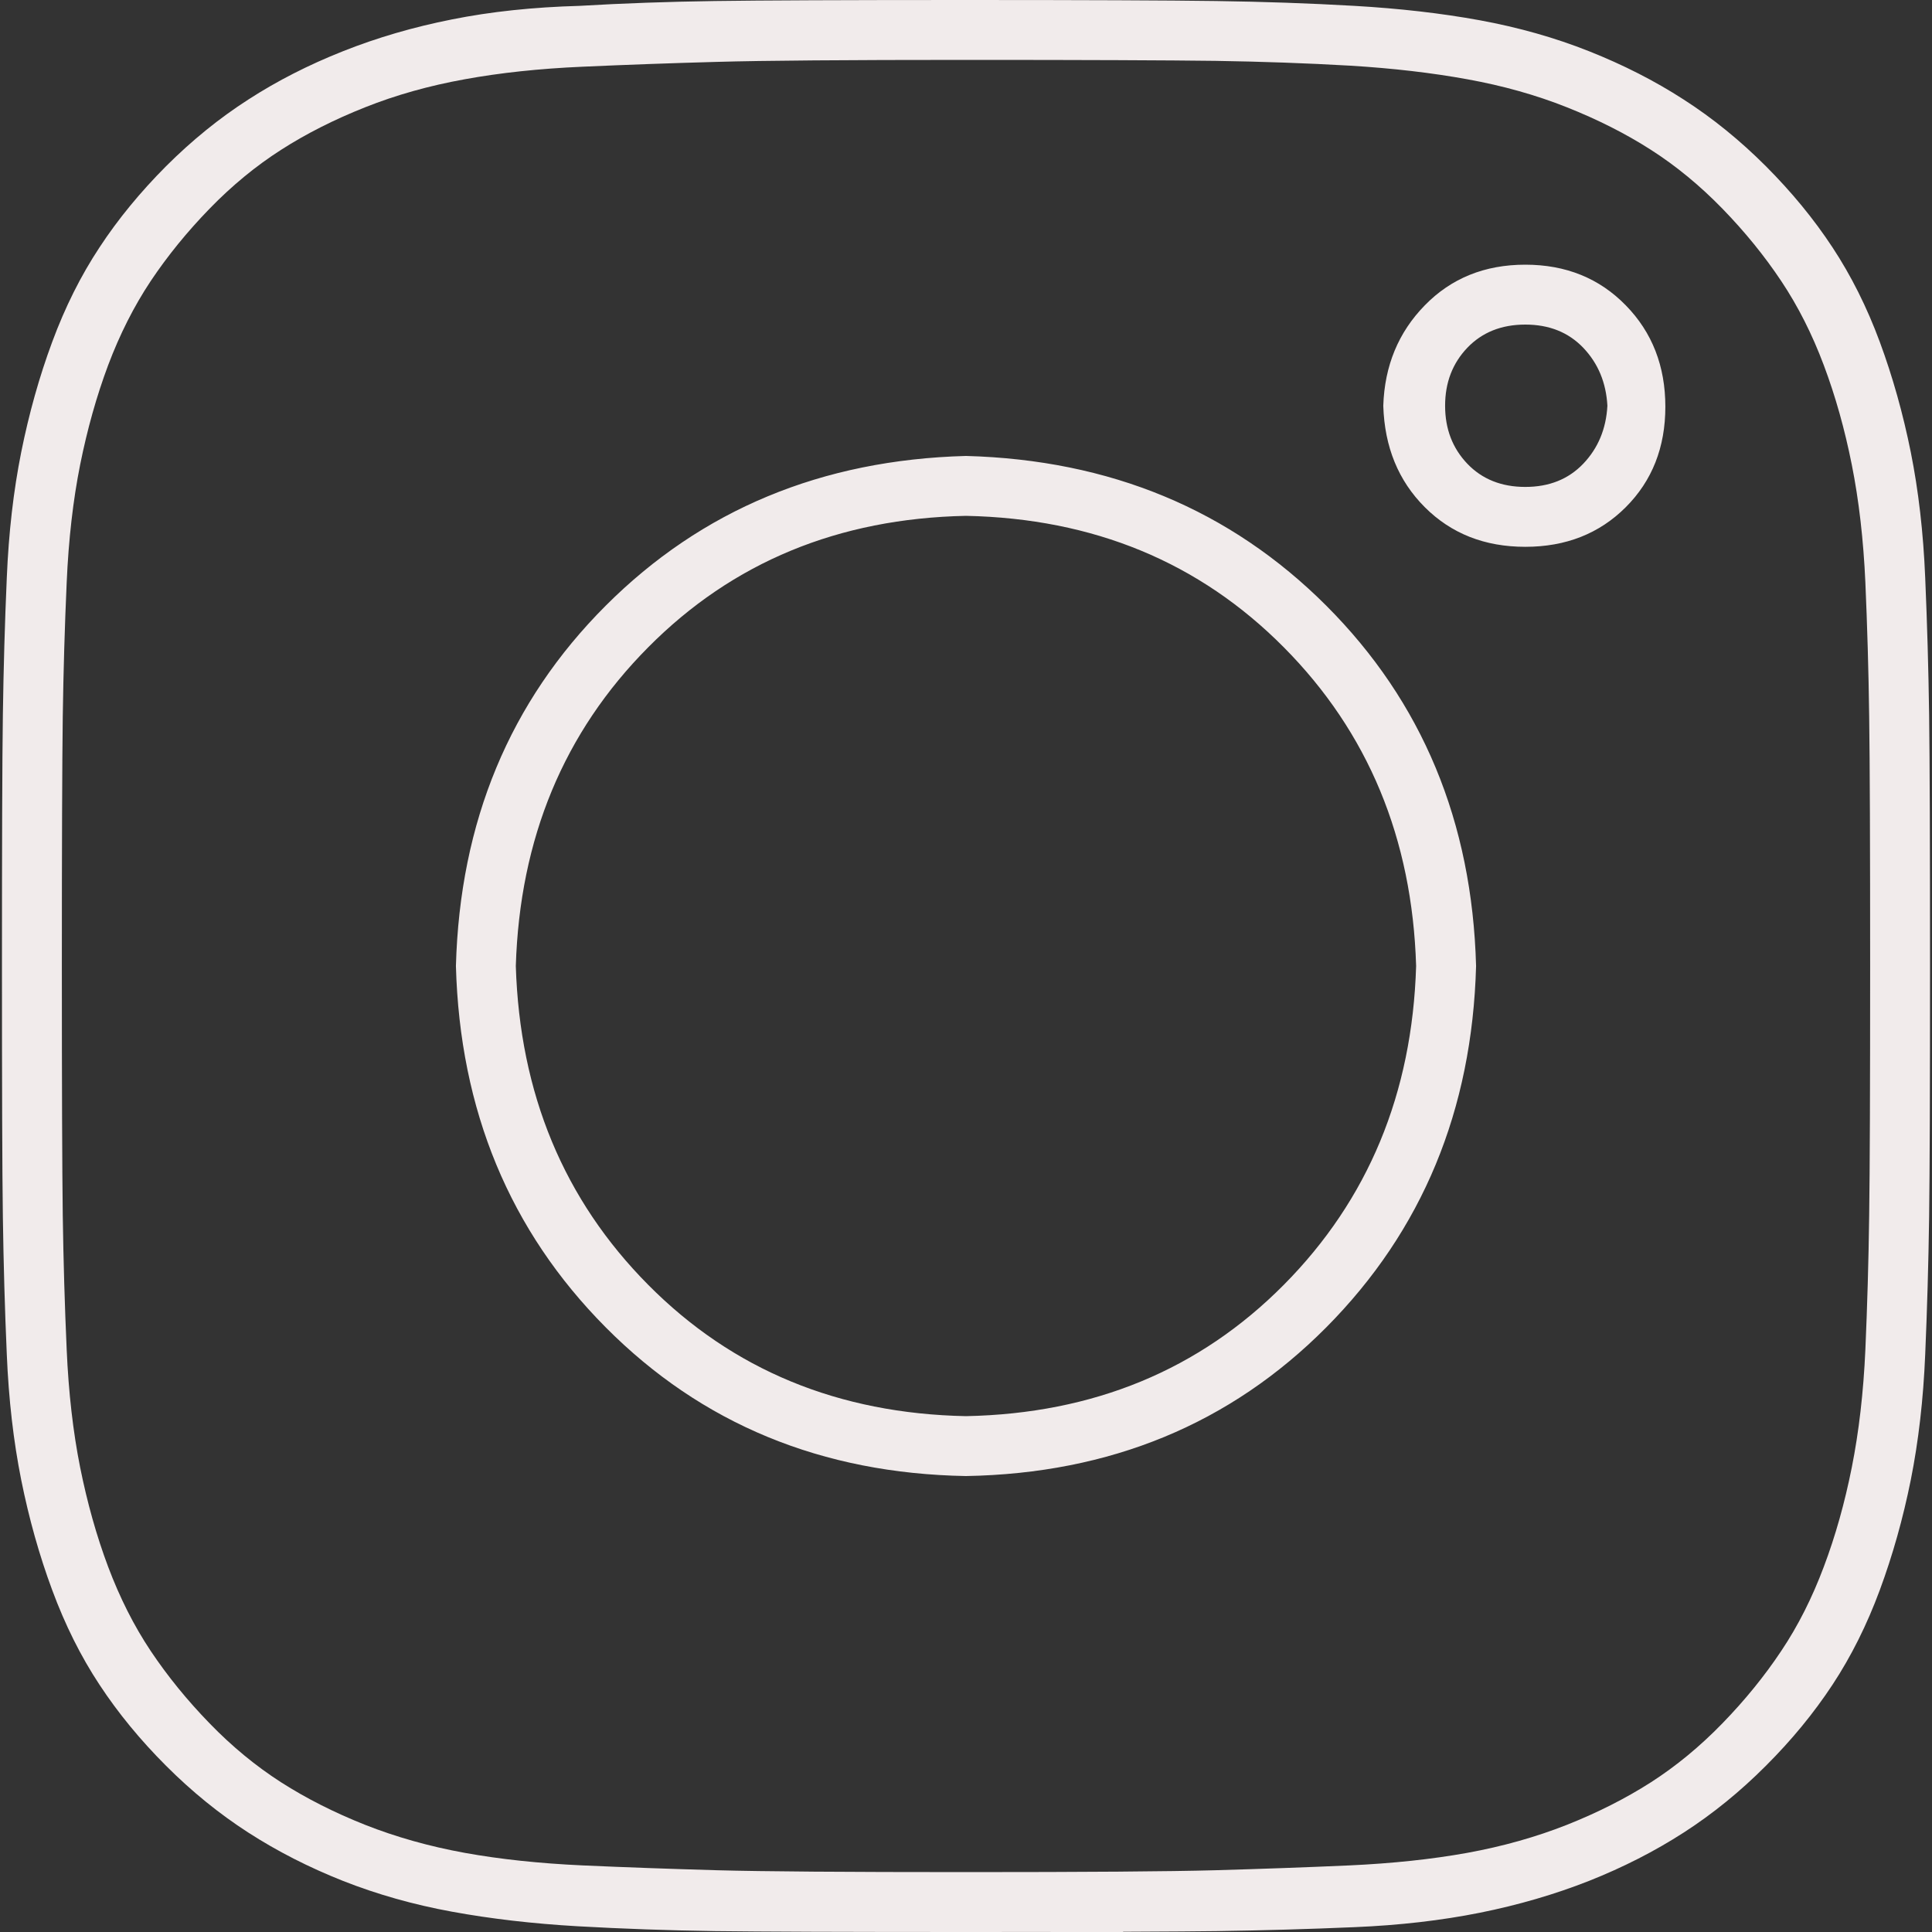 <?xml version="1.0" encoding="utf-8"?>
<svg xmlns="http://www.w3.org/2000/svg" height="256" width="256" viewBox="0 0 256 256">
  <rect x="0" y="0" width="256" height="256" fill="#333333" stroke="none"/>
  <g>
    <path id="path1" transform="rotate(0,128,128) translate(0.26,0) scale(8,8)  " fill="#F1EBEB" d="M15.967,8.544C13.855,8.587 12.1,9.313 10.704,10.721 9.306,12.128 8.576,13.889 8.511,16 8.576,18.113 9.306,19.872 10.704,21.281 12.1,22.689 13.855,23.414 15.967,23.456 18.08,23.414 19.834,22.689 21.231,21.281 22.628,19.872 23.359,18.113 23.423,16 23.359,13.889 22.628,12.128 21.231,10.721 19.834,9.313 18.08,8.587 15.967,8.544z M15.967,7.552C18.356,7.616 20.346,8.444 21.935,10.032 23.524,11.622 24.351,13.612 24.416,16 24.351,18.39 23.524,20.384 21.935,21.985 20.346,23.584 18.356,24.406 15.967,24.448 13.578,24.406 11.588,23.584 10,21.985 8.41,20.384 7.584,18.39 7.519,16 7.584,13.612 8.41,11.622 10,10.032 11.588,8.444 13.578,7.616 15.967,7.552z M25.231,5.376C24.837,5.376 24.516,5.504 24.271,5.76 24.026,6.017 23.903,6.336 23.903,6.721 23.903,7.105 24.026,7.424 24.271,7.681 24.516,7.937 24.837,8.065 25.231,8.065 25.626,8.065 25.946,7.937 26.191,7.681 26.436,7.424 26.57,7.105 26.591,6.721 26.57,6.336 26.436,6.017 26.191,5.76 25.946,5.504 25.626,5.376 25.231,5.376z M25.231,4.384C25.903,4.384 26.458,4.609 26.895,5.057 27.333,5.504 27.551,6.065 27.551,6.737 27.551,7.408 27.333,7.963 26.895,8.401 26.458,8.838 25.903,9.057 25.231,9.057 24.559,9.057 24.004,8.838 23.567,8.401 23.129,7.963 22.9,7.404 22.879,6.721 22.9,6.06 23.129,5.504 23.567,5.057 24.004,4.609 24.559,4.384 25.231,4.384z M15.967,0.992C13.983,0.992 12.607,1.003 11.839,1.025 11.072,1.046 10.33,1.073 9.616,1.105 8.9,1.136 8.25,1.206 7.664,1.313 7.077,1.419 6.527,1.573 6.015,1.777 5.504,1.98 5.04,2.214 4.624,2.481 4.208,2.747 3.812,3.072 3.439,3.456 3.066,3.84 2.741,4.24 2.463,4.656 2.186,5.073 1.952,5.536 1.759,6.048 1.567,6.561 1.413,7.11 1.295,7.697 1.178,8.283 1.103,8.934 1.072,9.649 1.04,10.364 1.018,11.105 1.007,11.872 0.997,12.641 0.992,14.017 0.992,16 0.992,17.985 0.997,19.361 1.007,20.128 1.018,20.897 1.04,21.638 1.072,22.353 1.103,23.068 1.178,23.718 1.295,24.305 1.413,24.892 1.567,25.441 1.759,25.952 1.952,26.464 2.186,26.929 2.463,27.344 2.741,27.76 3.066,28.16 3.439,28.544 3.812,28.929 4.208,29.254 4.624,29.521 5.04,29.787 5.504,30.022 6.015,30.225 6.527,30.427 7.077,30.582 7.664,30.689 8.25,30.795 8.9,30.864 9.616,30.897 10.33,30.929 11.072,30.955 11.839,30.977 12.607,30.998 13.983,31.008 15.967,31.008 17.952,31.008 19.328,30.998 20.095,30.977 20.864,30.955 21.604,30.929 22.319,30.897 23.034,30.864 23.684,30.795 24.271,30.689 24.858,30.582 25.408,30.427 25.92,30.225 26.431,30.022 26.895,29.787 27.311,29.521 27.727,29.254 28.122,28.929 28.496,28.544 28.869,28.16 29.194,27.76 29.471,27.344 29.749,26.929 29.983,26.464 30.175,25.952 30.368,25.441 30.522,24.892 30.639,24.305 30.756,23.718 30.832,23.068 30.864,22.353 30.895,21.638 30.917,20.897 30.927,20.128 30.938,19.361 30.943,17.985 30.943,16 30.943,14.017 30.938,12.641 30.927,11.872 30.917,11.105 30.895,10.364 30.864,9.649 30.832,8.934 30.756,8.283 30.639,7.697 30.522,7.11 30.368,6.561 30.175,6.048 29.983,5.536 29.749,5.073 29.471,4.656 29.194,4.24 28.869,3.84 28.496,3.456 28.122,3.072 27.727,2.747 27.311,2.481 26.895,2.214 26.431,1.98 25.92,1.777 25.408,1.573 24.858,1.419 24.271,1.313 23.684,1.206 23.04,1.131 22.336,1.088 21.61,1.046 20.864,1.02 20.095,1.008 19.328,0.998 17.952,0.992 15.967,0.992z M15.952,0C17.946,0 19.333,0.006 20.111,0.017 20.89,0.028 21.652,0.054 22.399,0.097 23.146,0.14 23.839,0.219 24.479,0.336 25.12,0.454 25.722,0.624 26.288,0.849 26.852,1.073 27.376,1.339 27.855,1.649 28.336,1.958 28.789,2.326 29.215,2.752 29.642,3.18 30.01,3.627 30.319,4.097 30.628,4.566 30.89,5.088 31.103,5.664 31.316,6.24 31.487,6.849 31.616,7.489 31.744,8.128 31.824,8.822 31.855,9.569 31.887,10.316 31.909,11.072 31.92,11.84 31.93,12.609 31.935,13.995 31.935,16 31.935,18.006 31.93,19.393 31.92,20.16 31.909,20.929 31.887,21.686 31.855,22.433 31.824,23.18 31.744,23.872 31.616,24.513 31.487,25.153 31.316,25.76 31.103,26.336 30.89,26.912 30.628,27.436 30.319,27.905 30.01,28.374 29.642,28.822 29.215,29.248 28.789,29.675 28.336,30.043 27.855,30.353 27.376,30.662 26.852,30.929 26.288,31.153 25.722,31.376 25.12,31.552 24.479,31.681 23.839,31.809 23.146,31.889 22.399,31.92 21.652,31.952 20.895,31.974 20.128,31.985 19.792,31.989 19.337,31.993 18.764,31.995L18.57,31.996 18.57,32 17.37,32 17.37,31.999 17.355,31.999C16.931,32 16.468,32 15.967,32 13.962,32 12.576,31.995 11.807,31.985 11.04,31.974 10.282,31.947 9.536,31.905 8.789,31.862 8.095,31.781 7.456,31.664 6.815,31.547 6.212,31.376 5.647,31.153 5.082,30.929 4.559,30.662 4.08,30.353 3.599,30.043 3.146,29.675 2.719,29.248 2.293,28.822 1.924,28.374 1.616,27.905 1.306,27.436 1.045,26.912 0.832,26.336 0.618,25.76 0.448,25.153 0.319,24.513 0.191,23.872 0.111,23.18 0.08,22.433 0.047,21.686 0.026,20.929 0.015,20.16 0.004,19.393 -9.6204531E-08,18.006 1.8189894E-12,16 -9.6204531E-08,13.995 0.004,12.609 0.015,11.84 0.026,11.072 0.047,10.316 0.08,9.569 0.111,8.822 0.191,8.128 0.319,7.489 0.448,6.849 0.618,6.24 0.832,5.664 1.045,5.088 1.306,4.566 1.616,4.097 1.924,3.627 2.293,3.18 2.719,2.752 3.146,2.326 3.599,1.958 4.08,1.649 4.559,1.339 5.082,1.073 5.647,0.849 6.212,0.624 6.815,0.448 7.456,0.321 8.095,0.193 8.799,0.118 9.567,0.097 10.293,0.054 11.04,0.028 11.807,0.017 12.576,0.006 13.957,0 15.952,0z" />
  </g>
</svg>


